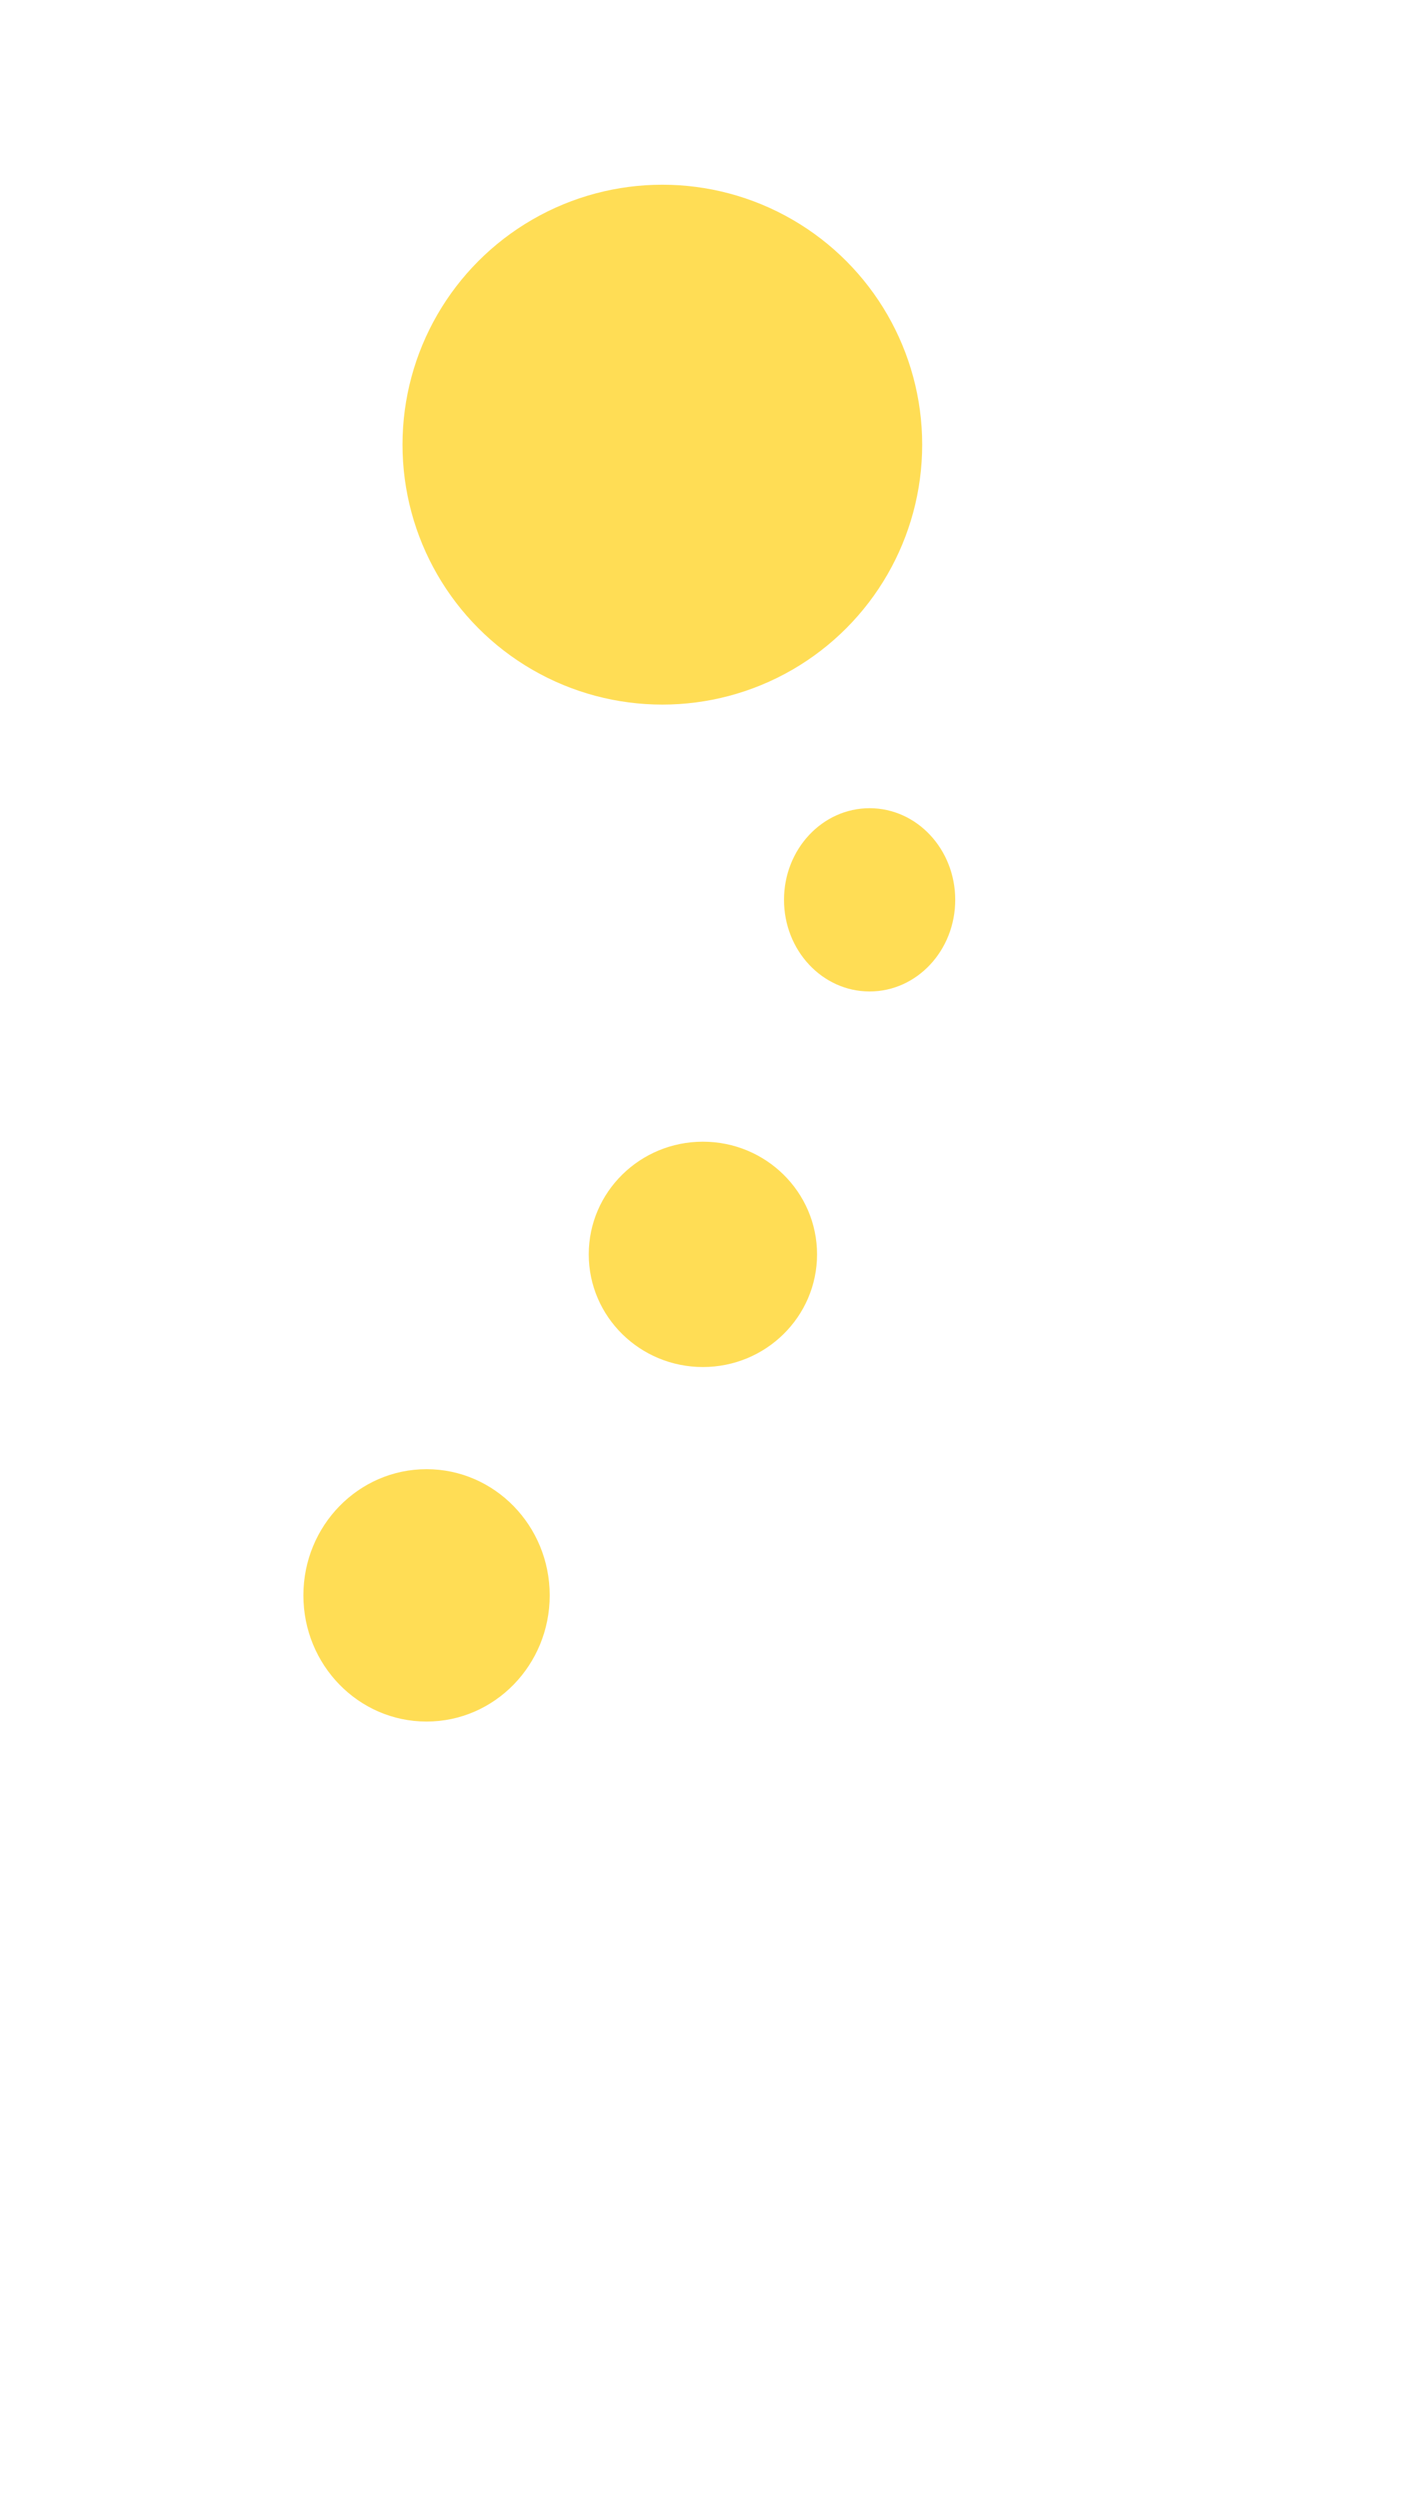 <?xml version="1.0" encoding="UTF-8" standalone="no"?>
<!-- Created with Inkscape (http://www.inkscape.org/) -->

<svg
   width="640"
   height="1136"
   viewBox="0 0 169.333 300.567"
   version="1.1"
   id="svg5"
   inkscape:version="1.2-dev (677a312, 2021-06-29)"
   sodipodi:docname="рисунок.svg"
   inkscape:export-filename="C:\Users\Administrator\Pictures\Новая папка\рисунок.png"
   inkscape:export-xdpi="96"
   inkscape:export-ydpi="96"
   xmlns:inkscape="http://www.inkscape.org/namespaces/inkscape"
   xmlns:sodipodi="http://sodipodi.sourceforge.net/DTD/sodipodi-0.dtd"
   xmlns="http://www.w3.org/2000/svg"
   xmlns:svg="http://www.w3.org/2000/svg">
  <sodipodi:namedview
     id="namedview7"
     pagecolor="#ffffff"
     bordercolor="#666666"
     borderopacity="1.0"
     inkscape:pageshadow="2"
     inkscape:pageopacity="0.0"
     inkscape:pagecheckerboard="0"
     inkscape:document-units="px"
     showgrid="false"
     inkscape:zoom="0.73239437"
     inkscape:cx="51.201923"
     inkscape:cy="555.02885"
     inkscape:window-width="1920"
     inkscape:window-height="1017"
     inkscape:window-x="-8"
     inkscape:window-y="-8"
     inkscape:window-maximized="1"
     inkscape:current-layer="layer1" />
  <defs
     id="defs2" />
  <g
     inkscape:label="Слой 1"
     inkscape:groupmode="layer"
     id="layer1">
    <ellipse
       style="fill:#ffdd55;fill-rule:evenodd;stroke-width:0.265"
       id="path61"
       cx="79.657"
       cy="53.466"
       rx="31.249"
       ry="31.255" />
    <ellipse
       style="fill:#ffdd55;stroke-width:0.265"
       id="path819"
       cx="84.534"
       cy="150.825"
       rx="13.728"
       ry="13.547" />
    <ellipse
       style="fill:#ffdd55;stroke-width:0.265"
       id="path823"
       cx="51.299"
       cy="191.828"
       rx="14.812"
       ry="15.173" />
    <ellipse
       style="fill:#ffdd55;stroke-width:0.265"
       id="path937"
       cx="104.584"
       cy="108.197"
       rx="10.296"
       ry="11.018" />
  </g>
</svg>
